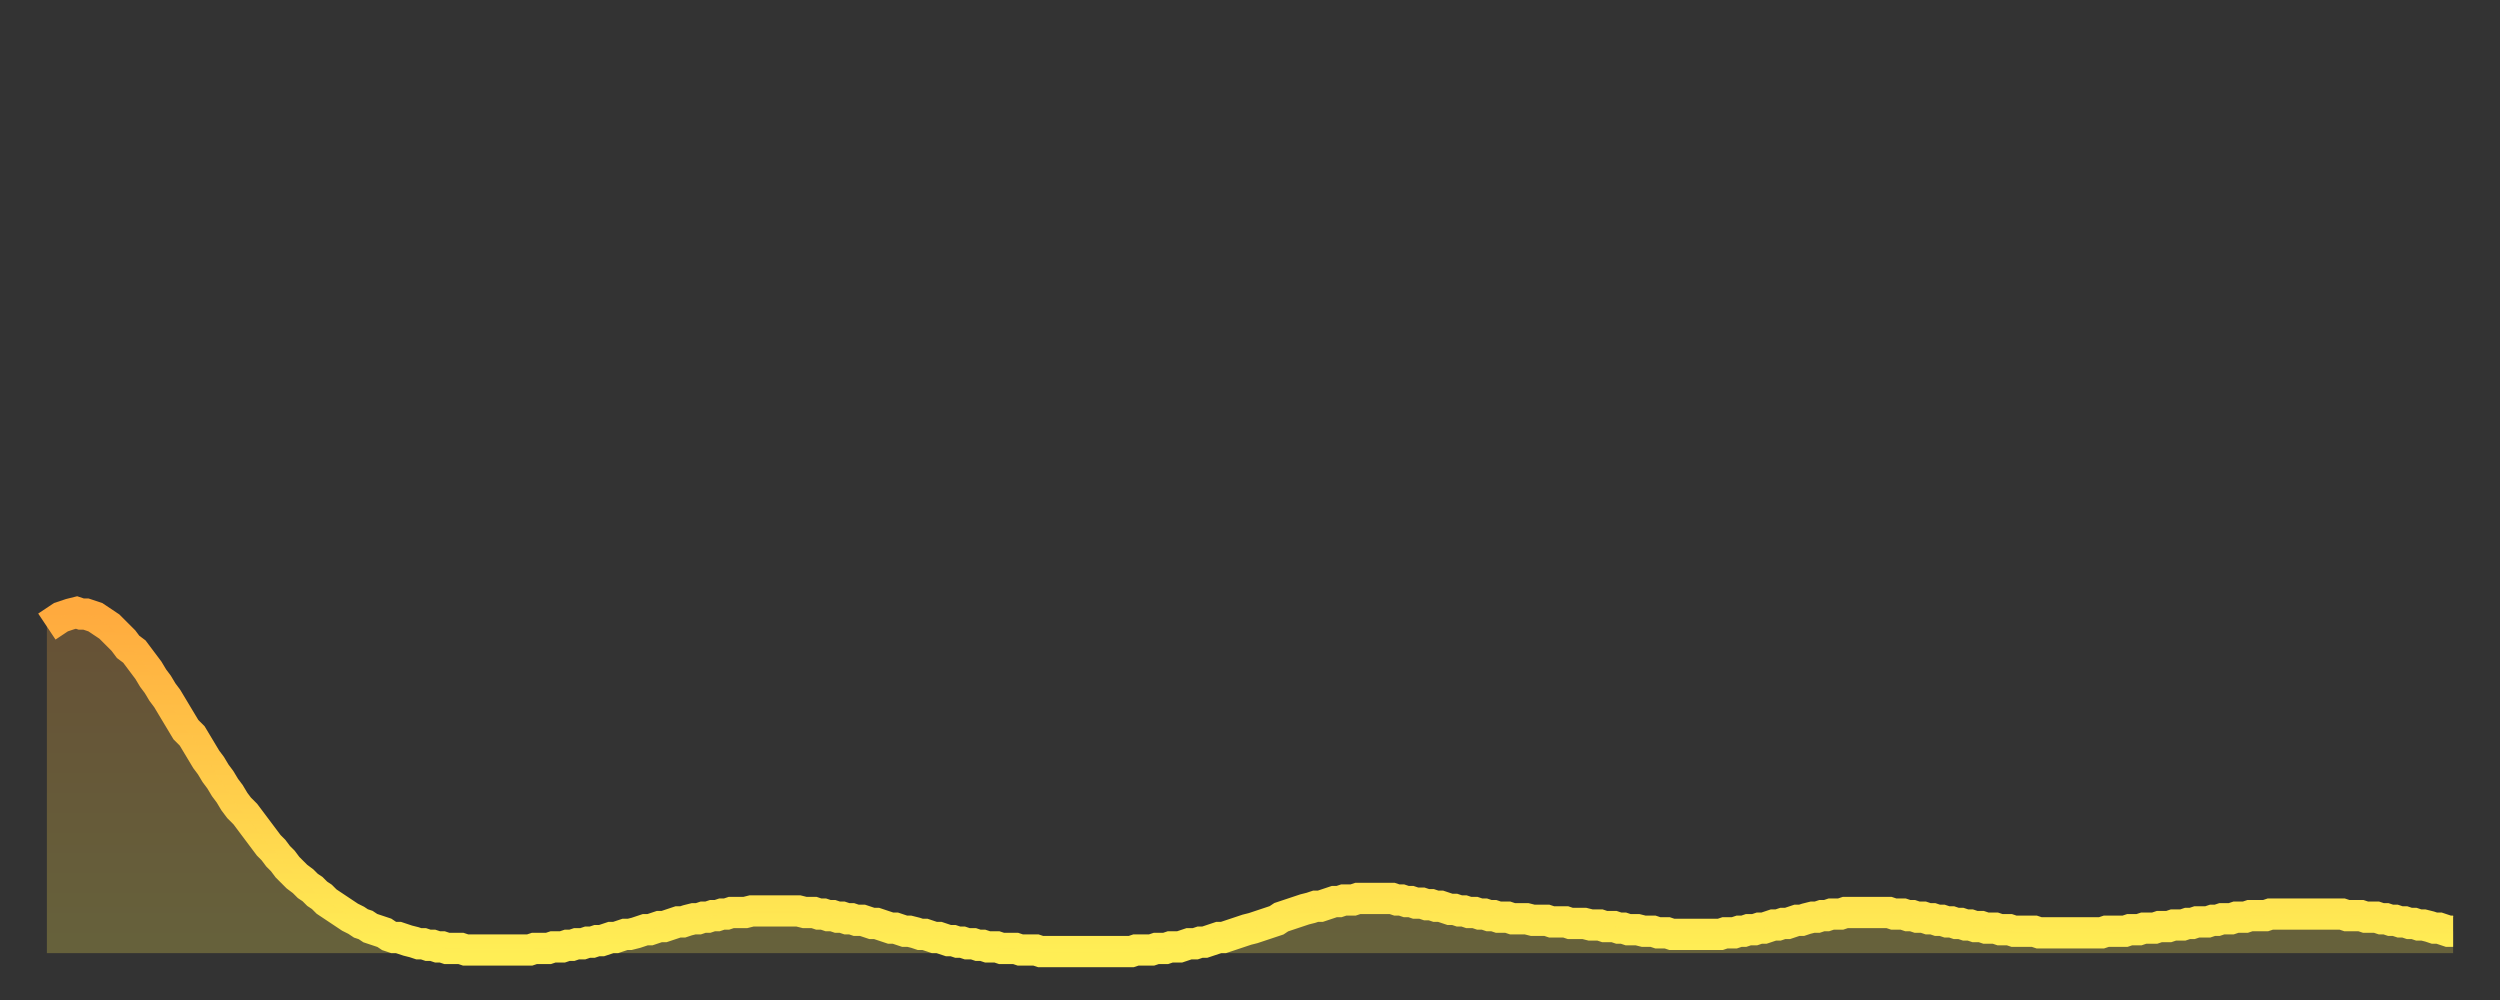 <?xml version="1.0" encoding="utf-8" ?>
<svg baseProfile="full" height="64" version="1.1" width="160" xmlns="http://www.w3.org/2000/svg" xmlns:ev="http://www.w3.org/2001/xml-events" xmlns:xlink="http://www.w3.org/1999/xlink"><rect width="100%" height="100%" fill="#333333" stroke="none"/><defs><linearGradient id="id209738" x1="0" x2="0" y1="0" y2="1"><stop offset="0%" stop-color="#ffaa3e" /><stop offset="50%" stop-color="#ffcc4a" /><stop offset="100%" stop-color="#ffee55" /></linearGradient></defs><g transform="translate(3,3)"><g><path d="M 0.0 37.1 0.3 36.9 0.6 36.7 0.9 36.5 1.2 36.4 1.5 36.3 1.9 36.2 2.2 36.3 2.5 36.3 2.8 36.4 3.1 36.5 3.4 36.7 3.7 36.9 4.0 37.1 4.3 37.4 4.6 37.7 4.9 38.0 5.2 38.4 5.6 38.7 5.9 39.1 6.2 39.5 6.5 39.9 6.8 40.4 7.1 40.8 7.4 41.3 7.7 41.7 8.0 42.2 8.3 42.7 8.6 43.2 8.9 43.7 9.3 44.1 9.6 44.6 9.9 45.1 10.2 45.6 10.5 46.0 10.8 46.5 11.1 46.9 11.4 47.4 11.7 47.8 12.0 48.3 12.3 48.7 12.7 49.1 13.0 49.5 13.3 49.9 13.6 50.3 13.9 50.7 14.2 51.1 14.5 51.4 14.8 51.8 15.1 52.1 15.4 52.5 15.7 52.8 16.0 53.1 16.4 53.4 16.7 53.7 17.0 53.9 17.3 54.2 17.6 54.4 17.9 54.7 18.2 54.9 18.5 55.1 18.8 55.3 19.1 55.5 19.4 55.7 19.8 55.9 20.1 56.1 20.4 56.2 20.7 56.4 21.0 56.5 21.3 56.6 21.6 56.7 21.9 56.9 22.2 57.0 22.5 57.0 22.8 57.1 23.1 57.2 23.5 57.3 23.8 57.4 24.1 57.4 24.4 57.5 24.7 57.5 25.0 57.6 25.3 57.6 25.6 57.7 25.9 57.7 26.2 57.7 26.5 57.7 26.8 57.8 27.2 57.8 27.5 57.8 27.8 57.8 28.1 57.8 28.4 57.8 28.7 57.8 29.0 57.8 29.3 57.8 29.6 57.8 29.9 57.8 30.2 57.8 30.6 57.8 30.9 57.8 31.2 57.7 31.5 57.7 31.8 57.7 32.1 57.7 32.4 57.6 32.7 57.6 33.0 57.6 33.3 57.5 33.6 57.5 33.9 57.4 34.3 57.4 34.6 57.3 34.9 57.3 35.2 57.2 35.5 57.2 35.8 57.1 36.1 57.0 36.4 57.0 36.7 56.9 37.0 56.8 37.3 56.8 37.7 56.7 38.0 56.6 38.3 56.5 38.6 56.5 38.9 56.4 39.2 56.3 39.5 56.3 39.8 56.2 40.1 56.1 40.4 56.0 40.7 56.0 41.0 55.9 41.4 55.8 41.7 55.8 42.0 55.7 42.3 55.7 42.6 55.6 42.9 55.6 43.2 55.5 43.5 55.5 43.8 55.4 44.1 55.4 44.4 55.4 44.7 55.4 45.1 55.3 45.4 55.3 45.7 55.3 46.0 55.3 46.3 55.3 46.6 55.3 46.9 55.3 47.2 55.3 47.5 55.3 47.8 55.3 48.1 55.3 48.5 55.4 48.8 55.4 49.1 55.4 49.4 55.5 49.7 55.5 50.0 55.6 50.3 55.6 50.6 55.7 50.9 55.7 51.2 55.8 51.5 55.8 51.8 55.9 52.2 55.9 52.5 56.0 52.8 56.1 53.1 56.1 53.4 56.2 53.7 56.3 54.0 56.4 54.3 56.4 54.6 56.5 54.9 56.6 55.2 56.6 55.6 56.7 55.9 56.8 56.2 56.8 56.5 56.9 56.8 57.0 57.1 57.0 57.4 57.1 57.7 57.2 58.0 57.2 58.3 57.3 58.6 57.3 58.9 57.4 59.3 57.4 59.6 57.5 59.9 57.5 60.2 57.6 60.5 57.6 60.8 57.6 61.1 57.7 61.4 57.7 61.7 57.7 62.0 57.7 62.3 57.8 62.6 57.8 63.0 57.8 63.3 57.8 63.6 57.9 63.9 57.9 64.2 57.9 64.5 57.9 64.8 57.9 65.1 57.9 65.4 57.9 65.7 57.9 66.0 57.9 66.4 57.9 66.7 57.9 67.0 57.9 67.3 57.9 67.6 57.9 67.9 57.9 68.2 57.9 68.5 57.9 68.8 57.9 69.1 57.9 69.4 57.9 69.7 57.8 70.1 57.8 70.4 57.8 70.7 57.8 71.0 57.7 71.3 57.7 71.6 57.7 71.9 57.6 72.2 57.6 72.5 57.6 72.8 57.5 73.1 57.4 73.5 57.4 73.8 57.3 74.1 57.3 74.4 57.2 74.7 57.1 75.0 57.0 75.3 57.0 75.6 56.9 75.9 56.8 76.2 56.7 76.5 56.6 76.8 56.5 77.2 56.4 77.5 56.3 77.8 56.2 78.1 56.1 78.4 56.0 78.7 55.9 79.0 55.7 79.3 55.6 79.6 55.5 79.9 55.4 80.2 55.3 80.5 55.2 80.9 55.1 81.2 55.0 81.5 55.0 81.8 54.9 82.1 54.8 82.4 54.7 82.7 54.7 83.0 54.6 83.3 54.6 83.6 54.6 83.9 54.5 84.3 54.5 84.6 54.5 84.9 54.5 85.2 54.5 85.5 54.5 85.8 54.5 86.1 54.5 86.4 54.6 86.7 54.6 87.0 54.7 87.3 54.7 87.6 54.8 88.0 54.8 88.3 54.9 88.6 54.9 88.9 55.0 89.2 55.0 89.5 55.1 89.8 55.2 90.1 55.2 90.4 55.3 90.7 55.3 91.0 55.4 91.4 55.4 91.7 55.5 92.0 55.5 92.3 55.6 92.6 55.6 92.9 55.7 93.2 55.7 93.5 55.7 93.8 55.8 94.1 55.8 94.4 55.8 94.7 55.8 95.1 55.9 95.4 55.9 95.7 55.9 96.0 55.9 96.3 56.0 96.6 56.0 96.9 56.0 97.2 56.0 97.5 56.1 97.8 56.1 98.1 56.1 98.4 56.1 98.8 56.2 99.1 56.2 99.4 56.2 99.7 56.3 100.0 56.3 100.3 56.3 100.6 56.4 100.9 56.4 101.2 56.5 101.5 56.5 101.8 56.5 102.2 56.6 102.5 56.6 102.8 56.6 103.1 56.7 103.4 56.7 103.7 56.7 104.0 56.8 104.3 56.8 104.6 56.8 104.9 56.8 105.2 56.8 105.5 56.8 105.9 56.8 106.2 56.8 106.5 56.8 106.8 56.8 107.1 56.8 107.4 56.7 107.7 56.7 108.0 56.7 108.3 56.6 108.6 56.6 108.9 56.5 109.3 56.5 109.6 56.4 109.9 56.4 110.2 56.3 110.5 56.2 110.8 56.2 111.1 56.1 111.4 56.1 111.7 56.0 112.0 55.9 112.3 55.9 112.6 55.8 113.0 55.7 113.3 55.7 113.6 55.6 113.9 55.6 114.2 55.5 114.5 55.5 114.8 55.5 115.1 55.4 115.4 55.4 115.7 55.4 116.0 55.4 116.3 55.4 116.7 55.4 117.0 55.4 117.3 55.4 117.6 55.4 117.9 55.4 118.2 55.5 118.5 55.5 118.8 55.5 119.1 55.6 119.4 55.6 119.7 55.7 120.1 55.7 120.4 55.8 120.7 55.8 121.0 55.9 121.3 55.9 121.6 56.0 121.9 56.0 122.2 56.1 122.5 56.1 122.8 56.2 123.1 56.2 123.4 56.3 123.8 56.3 124.1 56.4 124.4 56.4 124.7 56.4 125.0 56.5 125.3 56.5 125.6 56.5 125.9 56.6 126.2 56.6 126.5 56.6 126.8 56.6 127.2 56.6 127.5 56.7 127.8 56.7 128.1 56.7 128.4 56.7 128.7 56.7 129.0 56.7 129.3 56.7 129.6 56.7 129.9 56.7 130.2 56.7 130.5 56.7 130.9 56.7 131.2 56.7 131.5 56.7 131.8 56.6 132.1 56.6 132.4 56.6 132.7 56.6 133.0 56.6 133.3 56.5 133.6 56.5 133.9 56.5 134.2 56.4 134.6 56.4 134.9 56.4 135.2 56.3 135.5 56.3 135.8 56.3 136.1 56.2 136.4 56.2 136.7 56.2 137.0 56.1 137.3 56.1 137.6 56.0 138.0 56.0 138.3 56.0 138.6 55.9 138.9 55.9 139.2 55.8 139.5 55.8 139.8 55.8 140.1 55.7 140.4 55.7 140.7 55.7 141.0 55.6 141.3 55.6 141.7 55.6 142.0 55.6 142.3 55.5 142.6 55.5 142.9 55.5 143.2 55.5 143.5 55.5 143.8 55.5 144.1 55.5 144.4 55.5 144.7 55.5 145.1 55.5 145.4 55.5 145.7 55.5 146.0 55.5 146.3 55.5 146.6 55.5 146.9 55.5 147.2 55.6 147.5 55.6 147.8 55.6 148.1 55.6 148.4 55.7 148.8 55.7 149.1 55.7 149.4 55.8 149.7 55.8 150.0 55.9 150.3 55.9 150.6 56.0 150.9 56.0 151.2 56.1 151.5 56.1 151.8 56.2 152.1 56.2 152.5 56.3 152.8 56.4 153.1 56.4 153.4 56.5 153.7 56.6 154.0 56.6" fill="none" id="graph-curve" opacity="1" stroke="url(#id209738)" stroke-width="2" /><path d="M 0 58 L 0.0 37.1 0.3 36.9 0.6 36.7 0.9 36.5 1.2 36.4 1.5 36.3 1.9 36.2 2.2 36.3 2.5 36.3 2.8 36.4 3.1 36.5 3.4 36.7 3.7 36.9 4.0 37.1 4.3 37.4 4.6 37.7 4.9 38.0 5.2 38.4 5.6 38.7 5.9 39.1 6.2 39.5 6.5 39.9 6.8 40.4 7.1 40.8 7.4 41.3 7.7 41.7 8.0 42.2 8.3 42.7 8.6 43.2 8.9 43.7 9.3 44.1 9.6 44.6 9.9 45.1 10.2 45.6 10.5 46.0 10.8 46.5 11.1 46.9 11.4 47.4 11.7 47.8 12.0 48.3 12.3 48.7 12.7 49.1 13.0 49.5 13.3 49.9 13.6 50.3 13.9 50.7 14.2 51.1 14.5 51.4 14.8 51.8 15.1 52.1 15.4 52.5 15.7 52.8 16.0 53.1 16.4 53.4 16.7 53.7 17.0 53.9 17.3 54.2 17.6 54.4 17.9 54.7 18.2 54.9 18.5 55.1 18.8 55.3 19.1 55.5 19.4 55.7 19.8 55.9 20.1 56.1 20.4 56.2 20.7 56.4 21.0 56.5 21.3 56.6 21.6 56.7 21.9 56.9 22.2 57.0 22.5 57.0 22.8 57.1 23.1 57.2 23.5 57.3 23.8 57.4 24.1 57.4 24.4 57.5 24.7 57.5 25.0 57.6 25.3 57.6 25.6 57.7 25.9 57.7 26.2 57.7 26.5 57.7 26.8 57.8 27.2 57.8 27.5 57.8 27.8 57.8 28.1 57.8 28.4 57.8 28.7 57.8 29.0 57.8 29.3 57.8 29.6 57.8 29.9 57.8 30.2 57.8 30.6 57.8 30.9 57.8 31.2 57.7 31.5 57.7 31.8 57.7 32.1 57.7 32.4 57.6 32.7 57.6 33.0 57.6 33.3 57.5 33.6 57.5 33.9 57.4 34.3 57.4 34.6 57.3 34.9 57.3 35.2 57.2 35.5 57.2 35.8 57.1 36.1 57.0 36.4 57.0 36.7 56.9 37.0 56.8 37.3 56.8 37.7 56.7 38.0 56.6 38.3 56.5 38.6 56.5 38.9 56.4 39.2 56.3 39.5 56.3 39.8 56.2 40.1 56.1 40.4 56.0 40.7 56.0 41.0 55.9 41.4 55.8 41.7 55.8 42.0 55.7 42.3 55.7 42.6 55.6 42.9 55.6 43.2 55.5 43.5 55.5 43.8 55.4 44.1 55.4 44.4 55.4 44.7 55.4 45.1 55.3 45.4 55.3 45.7 55.3 46.0 55.3 46.3 55.3 46.6 55.3 46.9 55.3 47.2 55.3 47.5 55.3 47.8 55.3 48.1 55.3 48.5 55.4 48.8 55.4 49.1 55.4 49.4 55.5 49.7 55.5 50.0 55.6 50.3 55.6 50.6 55.7 50.9 55.7 51.2 55.8 51.5 55.8 51.8 55.9 52.2 55.9 52.5 56.0 52.8 56.1 53.1 56.1 53.4 56.2 53.7 56.3 54.0 56.4 54.3 56.4 54.6 56.5 54.9 56.6 55.2 56.6 55.6 56.7 55.9 56.8 56.2 56.8 56.5 56.9 56.8 57.0 57.1 57.0 57.4 57.1 57.7 57.2 58.0 57.2 58.3 57.3 58.6 57.3 58.9 57.4 59.3 57.4 59.6 57.5 59.9 57.5 60.2 57.6 60.5 57.6 60.8 57.6 61.1 57.7 61.4 57.7 61.7 57.7 62.0 57.7 62.3 57.8 62.6 57.8 63.0 57.8 63.3 57.8 63.6 57.9 63.9 57.9 64.2 57.9 64.5 57.9 64.8 57.9 65.1 57.9 65.4 57.9 65.7 57.9 66.0 57.9 66.4 57.9 66.7 57.9 67.0 57.9 67.3 57.9 67.6 57.9 67.9 57.9 68.2 57.9 68.5 57.9 68.8 57.9 69.1 57.9 69.4 57.9 69.7 57.8 70.1 57.8 70.4 57.8 70.7 57.8 71.0 57.7 71.3 57.7 71.6 57.7 71.9 57.6 72.2 57.6 72.5 57.6 72.8 57.5 73.1 57.4 73.5 57.4 73.8 57.3 74.1 57.3 74.4 57.2 74.7 57.1 75.0 57.0 75.3 57.0 75.6 56.9 75.9 56.8 76.2 56.7 76.5 56.6 76.8 56.5 77.2 56.4 77.5 56.3 77.8 56.2 78.1 56.1 78.4 56.0 78.7 55.9 79.0 55.7 79.3 55.6 79.6 55.5 79.9 55.4 80.2 55.3 80.5 55.2 80.9 55.1 81.2 55.0 81.5 55.0 81.8 54.9 82.1 54.8 82.4 54.7 82.7 54.7 83.0 54.6 83.3 54.6 83.6 54.6 83.9 54.5 84.3 54.5 84.6 54.5 84.9 54.5 85.2 54.5 85.5 54.5 85.8 54.5 86.1 54.5 86.4 54.6 86.7 54.6 87.0 54.7 87.3 54.7 87.6 54.8 88.0 54.8 88.3 54.9 88.6 54.9 88.9 55.0 89.2 55.0 89.5 55.1 89.8 55.2 90.1 55.2 90.4 55.3 90.7 55.3 91.0 55.4 91.4 55.4 91.7 55.5 92.0 55.5 92.3 55.6 92.6 55.6 92.9 55.7 93.2 55.7 93.5 55.7 93.8 55.8 94.1 55.8 94.4 55.8 94.7 55.8 95.1 55.9 95.4 55.9 95.7 55.9 96.0 55.9 96.3 56.0 96.6 56.0 96.9 56.0 97.2 56.0 97.5 56.1 97.8 56.1 98.1 56.1 98.4 56.1 98.8 56.2 99.1 56.2 99.4 56.2 99.7 56.3 100.0 56.3 100.3 56.3 100.6 56.4 100.9 56.4 101.2 56.5 101.5 56.5 101.8 56.5 102.2 56.6 102.5 56.6 102.8 56.6 103.1 56.7 103.4 56.7 103.7 56.7 104.0 56.8 104.3 56.8 104.6 56.8 104.9 56.8 105.2 56.8 105.5 56.8 105.9 56.8 106.2 56.8 106.5 56.8 106.8 56.8 107.1 56.8 107.4 56.7 107.7 56.7 108.0 56.7 108.3 56.6 108.6 56.6 108.9 56.5 109.3 56.5 109.6 56.4 109.9 56.4 110.2 56.3 110.5 56.2 110.8 56.2 111.1 56.1 111.4 56.1 111.7 56.0 112.0 55.9 112.3 55.9 112.6 55.8 113.0 55.7 113.3 55.7 113.6 55.6 113.9 55.6 114.2 55.5 114.5 55.5 114.8 55.5 115.1 55.4 115.4 55.4 115.7 55.4 116.0 55.4 116.3 55.4 116.7 55.4 117.0 55.4 117.3 55.4 117.6 55.4 117.9 55.4 118.2 55.5 118.5 55.5 118.8 55.5 119.1 55.6 119.4 55.6 119.7 55.7 120.1 55.7 120.4 55.8 120.7 55.8 121.0 55.9 121.3 55.9 121.6 56.0 121.9 56.0 122.2 56.1 122.5 56.1 122.8 56.2 123.1 56.2 123.4 56.3 123.8 56.3 124.1 56.4 124.4 56.4 124.7 56.4 125.0 56.5 125.3 56.5 125.6 56.5 125.9 56.6 126.2 56.6 126.5 56.6 126.8 56.6 127.2 56.6 127.5 56.7 127.8 56.7 128.1 56.7 128.4 56.7 128.7 56.7 129.0 56.7 129.3 56.7 129.6 56.7 129.9 56.7 130.2 56.7 130.5 56.7 130.9 56.7 131.2 56.7 131.5 56.7 131.8 56.6 132.1 56.6 132.4 56.6 132.7 56.6 133.0 56.6 133.3 56.5 133.6 56.5 133.9 56.5 134.2 56.4 134.6 56.4 134.9 56.4 135.2 56.3 135.5 56.3 135.8 56.3 136.1 56.2 136.4 56.2 136.7 56.2 137.0 56.1 137.3 56.1 137.6 56.0 138.0 56.0 138.3 56.0 138.6 55.9 138.9 55.9 139.2 55.8 139.5 55.8 139.8 55.8 140.1 55.7 140.4 55.7 140.7 55.7 141.0 55.6 141.3 55.6 141.7 55.6 142.0 55.6 142.3 55.5 142.6 55.5 142.9 55.5 143.2 55.5 143.5 55.5 143.8 55.5 144.1 55.5 144.4 55.5 144.7 55.5 145.1 55.5 145.4 55.5 145.7 55.5 146.0 55.5 146.3 55.5 146.6 55.5 146.9 55.5 147.2 55.6 147.5 55.6 147.8 55.6 148.1 55.6 148.4 55.7 148.8 55.7 149.1 55.7 149.4 55.8 149.7 55.8 150.0 55.9 150.3 55.9 150.6 56.0 150.9 56.0 151.2 56.1 151.5 56.1 151.8 56.2 152.1 56.2 152.5 56.3 152.8 56.4 153.1 56.4 153.4 56.5 153.7 56.6 154.0 56.6 154 58" fill="url(#id209738)" fill-opacity=".25" id="graph-shadow" /></g></g></svg>